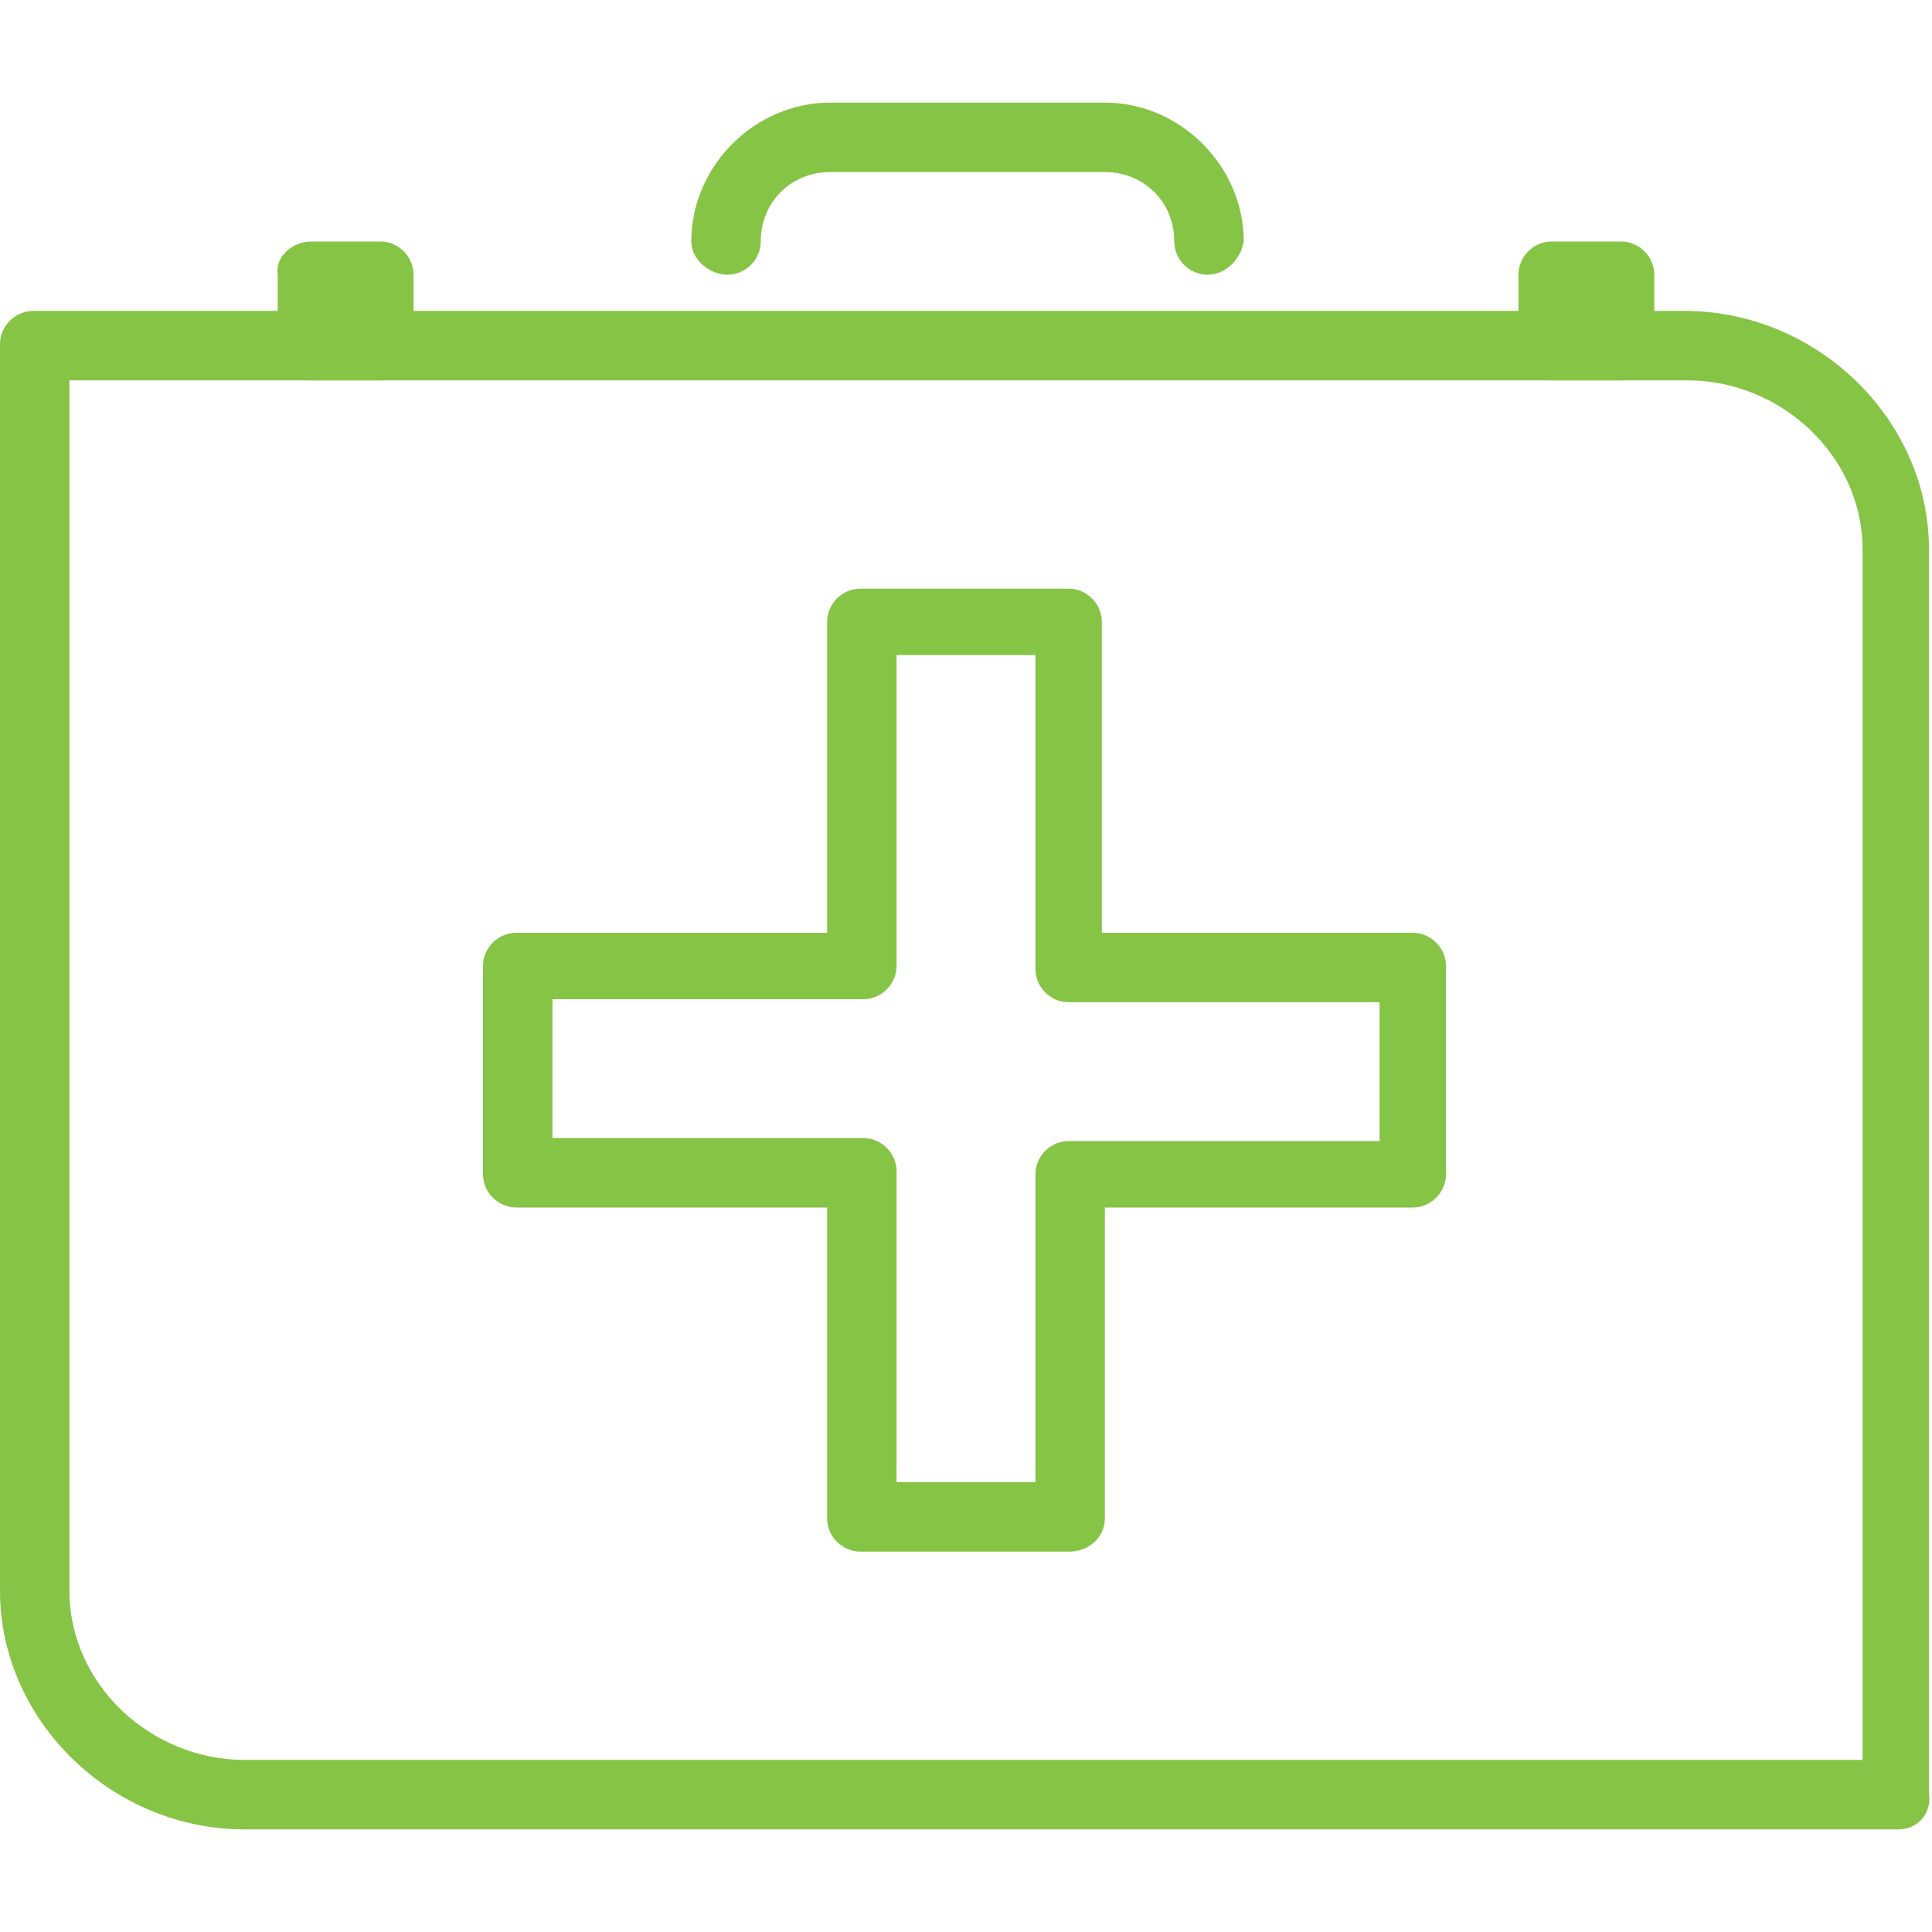 <svg xmlns="http://www.w3.org/2000/svg" xmlns:xlink="http://www.w3.org/1999/xlink" xml:space="preserve" id="Layer_1" x="0" y="0" enable-background="new 0 0 64 64" version="1.1" viewBox="0 0 64 64"><style>.st0{fill:#86c446}</style><g><g><path d="M53.7 12.6h-2.3c-.6 0-1.1-.5-1.1-1.1V9.1c0-.6.5-1.1 1.1-1.1h2.3c.6 0 1.1.5 1.1 1.1v2.3c.1.7-.5 1.2-1.1 1.2z" class="st0"/></g><g><path d="M12.6 12.6h-2.3c-.6 0-1.1-.5-1.1-1.1V9.1c-.1-.6.5-1.1 1.1-1.1h2.3c.6 0 1.1.5 1.1 1.1v2.3c0 .7-.5 1.2-1.1 1.2z" class="st0"/></g><g><path d="M40 9.1c-.6 0-1.1-.5-1.1-1.1 0-1.3-1-2.3-2.3-2.3h-9.1c-1.3 0-2.3 1-2.3 2.3 0 .6-.5 1.1-1.1 1.1s-1.2-.5-1.2-1.1c0-2.5 2.1-4.6 4.6-4.6h9.1c2.5 0 4.6 2.1 4.6 4.6-.1.6-.6 1.1-1.2 1.1z" class="st0"/></g><g><path d="M35.4 51.4h-6.9c-.6 0-1.1-.5-1.1-1.1V40H17.1c-.6 0-1.1-.5-1.1-1.1V32c0-.6.5-1.1 1.1-1.1h10.3V20.6c0-.6.5-1.1 1.1-1.1h6.9c.6 0 1.1.5 1.1 1.1v10.3h10.3c.6 0 1.1.5 1.1 1.1v6.9c0 .6-.5 1.1-1.1 1.1H36.6v10.3c0 .6-.5 1.1-1.2 1.1zm-5.7-2.3h4.6V38.9c0-.6.5-1.1 1.1-1.1h10.3v-4.6H35.4c-.6 0-1.1-.5-1.1-1.1V21.7h-4.6V32c0 .6-.5 1.1-1.1 1.1H18.3v4.6h10.3c.6 0 1.1.5 1.1 1.1v10.3z" class="st0"/></g><g><path d="M62.9 60.6H8.1C3.7 60.6 0 57 0 52.7V11.4c0-.6.5-1.1 1.1-1.1h54.7c4.4 0 8.1 3.6 8.1 7.9v41.2c.1.7-.4 1.2-1 1.2zm-60.6-48v40.1c0 3.1 2.7 5.6 5.8 5.6h53.6V18.2c0-3.1-2.7-5.6-5.8-5.6H2.3z" class="st0"/></g></g></svg>
